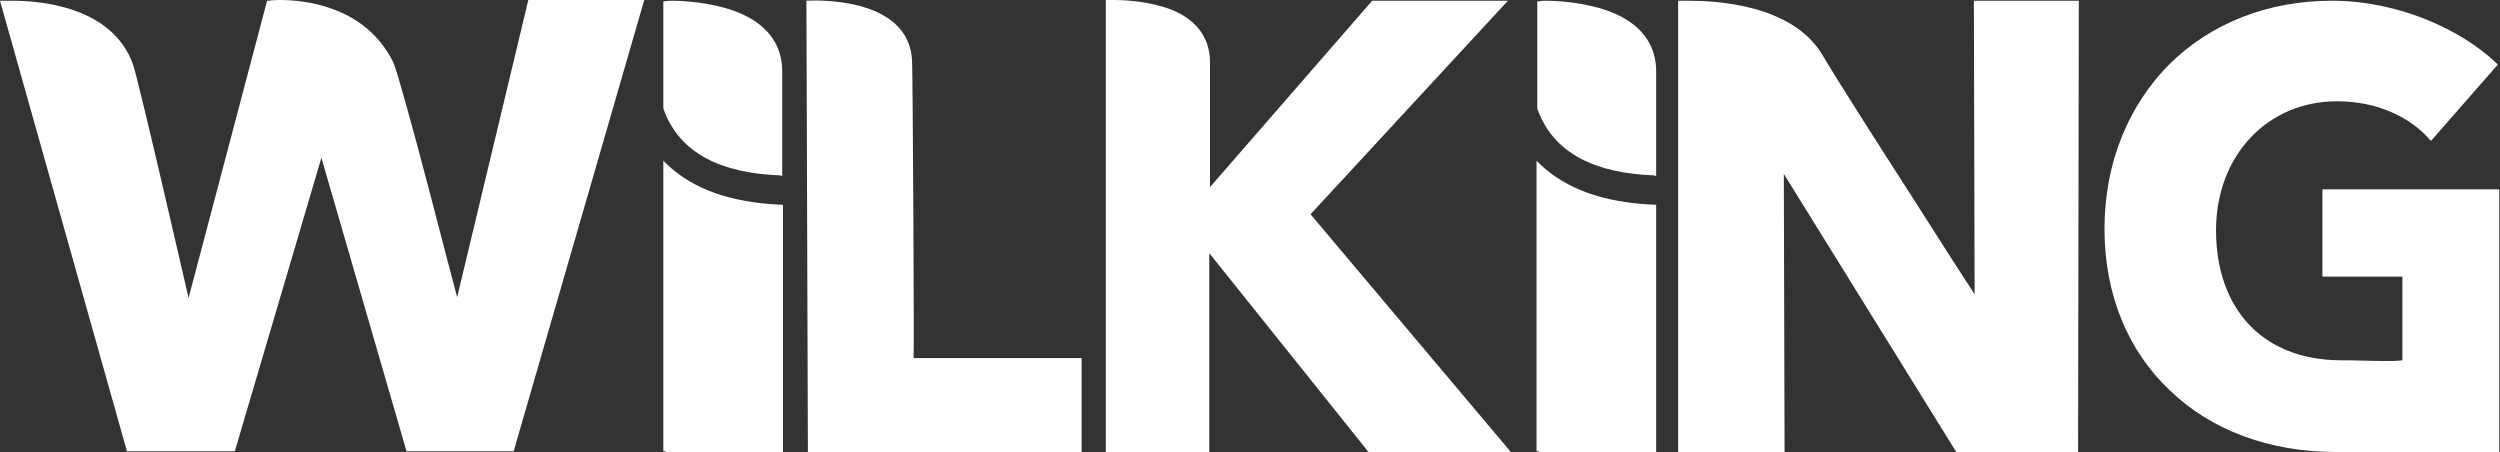 <?xml version="1.0" encoding="UTF-8"?>
<!-- Generator: Adobe Illustrator 27.3.0, SVG Export Plug-In . SVG Version: 6.00 Build 0)  -->
<svg xmlns="http://www.w3.org/2000/svg" xmlns:xlink="http://www.w3.org/1999/xlink" version="1.1" id="Ebene_1" x="0px" y="0px" viewBox="0 0 340.7 61.6" style="enable-background:new 0 0 340.7 61.6;" xml:space="preserve">
<rect x="0" y="0" width="340.7" height="61.6" fill="#333333" stroke="none"/>
<style type="text/css">
	.st0{fill:#FFFFFF;}
</style>
<g>
	<g>
		<path class="st0" d="M124.3,8.5c-0.2-9.4-14.4-8.4-14.4-8.4l0.2,61.5h37.3V48.8h-22.9C124.6,48.8,124.4,10.9,124.3,8.5z"></path>
		<path class="st0" d="M209.7,61.5h-0.3V21.9l0.5,0.5c3.6,3.4,8.7,5.2,15.5,5.5l0,0l0.3,0v33.7H209.7L209.7,61.5z M90.7,61.5h-0.3    V21.9l0.5,0.5c3.6,3.4,8.7,5.2,15.5,5.5l0,0l0.3,0v33.7H90.7L90.7,61.5z M318.4,61.6c-9.2,0-17.1-3-22.7-8.4l0,0    c-5.6-5.3-8.9-12.9-8.9-22l0,0c0-9.2,3.4-17,8.9-22.5l0,0c5.6-5.5,13.3-8.6,22.1-8.6l0,0c9,0,17.6,3.9,22.4,8.5l0,0l0.2,0.2    l-9.1,10.4l-0.2-0.2c-2.6-3-7.1-5.2-12.6-5.2l0,0c-9.5,0-16.5,7.4-16.5,17.6l0,0c0,10.4,6.1,17.7,17.1,17.7l0,0    c2.1,0,4.1,0.1,5.9,0.1l0,0c0.8,0,1.7,0,2.4-0.1l0,0l0-11.4h-10.9V26.1v-0.3h24.1v35.8H318.4L318.4,61.6z M316.8,26.4v-0.3V26.4    L316.8,26.4z M266.6,61.6l-23.5-37.9l0.1,37.9h-14.5V0.1l0.3,0c0,0,0.5,0,1.2,0l0,0c3.6,0,14,0.5,18.1,7.3l0,0    c2.2,3.7,7.5,12,12.2,19.3l0,0c4,6.3,7.6,11.9,8.6,13.4l0,0l-0.1-40h14.3l-0.1,61.5H266.6L266.6,61.6z M186.5,61.6l-21.7-27.1    v27.1h-14.1V0l0.3,0c0.2,0,0.4,0,0.7,0l0,0c1.8,0,5,0.2,7.9,1.3l0,0c2.8,1.1,5.3,3.3,5.3,7.2l0,0c0,1.1,0,3.5,0,6l0,0    c0,4.3,0,9.4,0,11l0,0L187,0.1h17.9h0.6l-26.9,29.1l27.3,32.4H186.5L186.5,61.6z M55.4,61.5l-11.6-40L32,61.5H17.3L0,0.1l0.3,0    c0,0,0.5,0,1.4,0l0,0c3.6,0,13.5,0.7,16.4,8.6l0,0c0.7,1.9,6.6,27.6,7.6,31.9l0,0L36.4,0.1l0.2,0c0,0,0.6-0.1,1.5-0.1l0,0    c3.4,0,11.7,0.8,15.5,8.5l0,0c0.5,1.1,2.7,9.1,4.8,17.1l0,0c1.7,6.6,3.4,13,3.9,14.9l0,0l9.7-40.5h15.8L70,61.5H55.4L55.4,61.5z     M62.3,41.2L62.3,41.2L62.3,41.2L62.3,41.2z M62.3,41.1v-0.1V41.1L62.3,41.1L62.3,41.1z M225.4,23.9c-7.9-0.3-13.7-2.9-15.9-9.1    l0,0l0,0V0.4V0.2c0,0,0.6-0.1,1.1-0.1l0,0c1.6,0,5.3,0.2,8.6,1.4l0,0c3.3,1.2,6.4,3.6,6.5,8l0,0c0,5.8,0,8.4,0,14.1l0,0V24    L225.4,23.9L225.4,23.9z M106.3,23.9c-7.9-0.3-13.7-2.9-15.9-9.1l0,0l0,0V0.4V0.2c0,0,0.6-0.1,1.1-0.1l0,0c1.6,0,5.3,0.2,8.6,1.4    l0,0c3.3,1.2,6.4,3.6,6.5,8l0,0c0,5.8,0,8.4,0,14.2l0,0V24L106.3,23.9L106.3,23.9z"></path>
	</g>
</g>
</svg>
